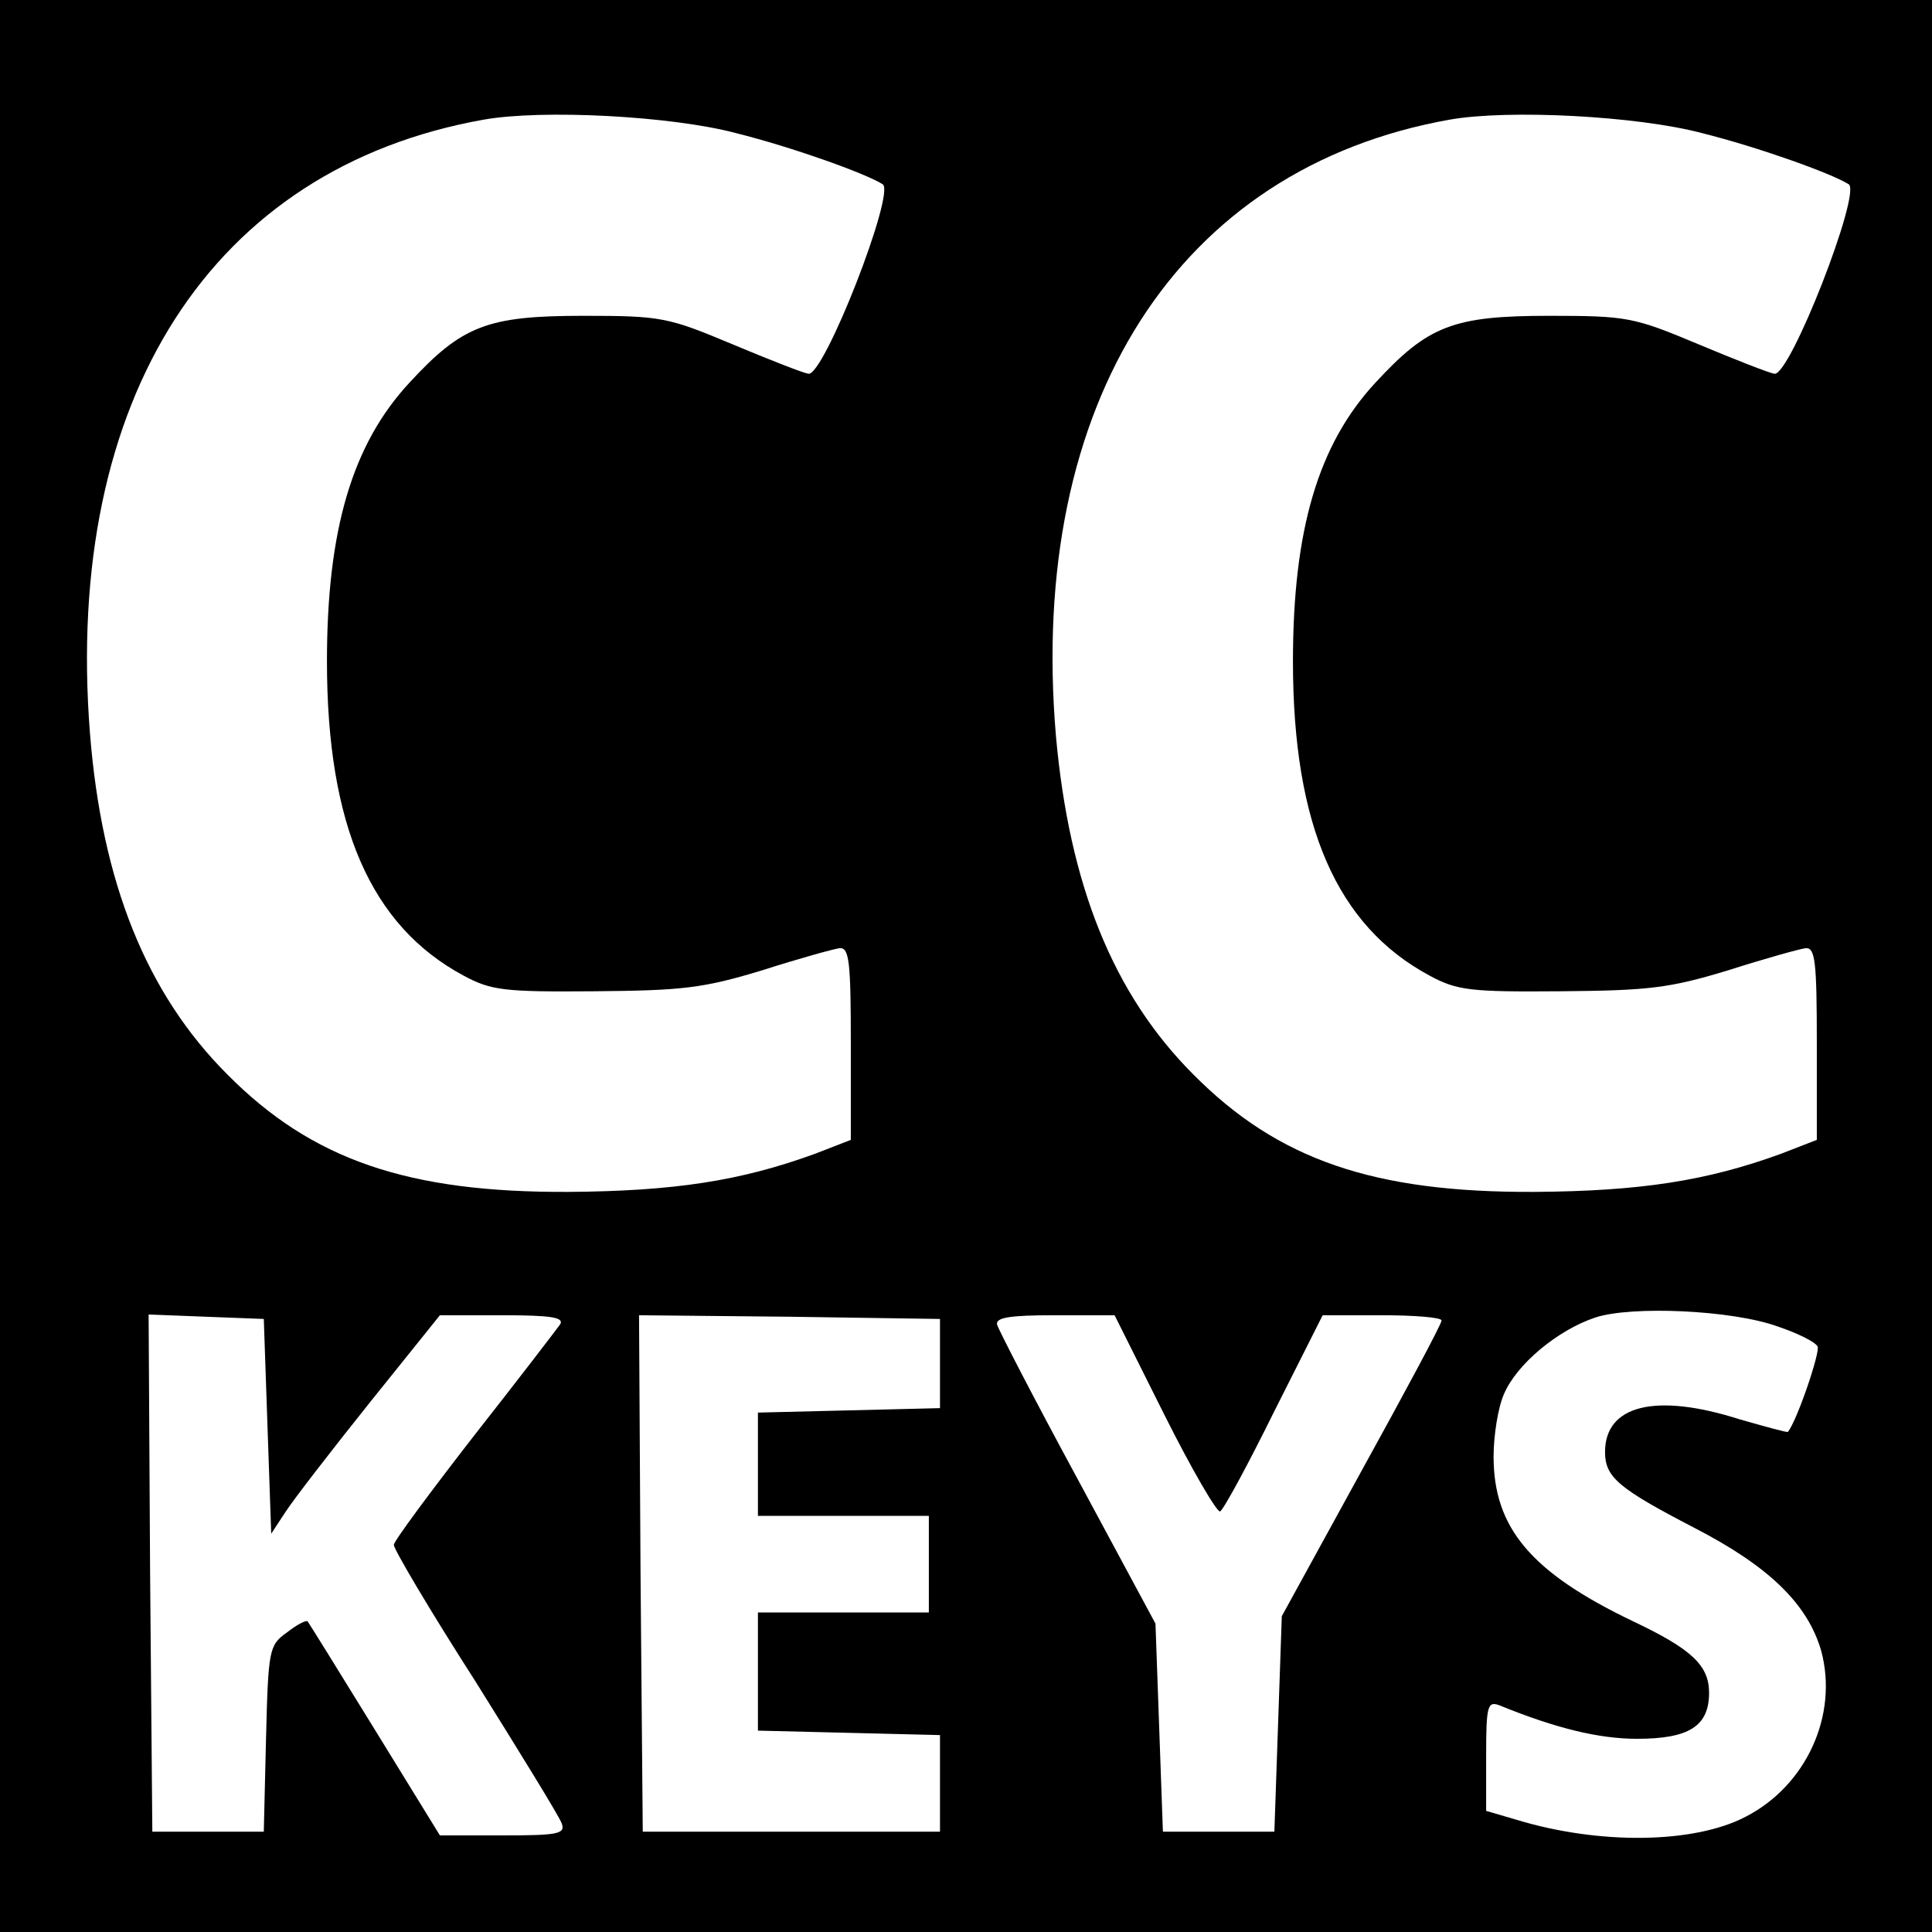 <?xml version="1.0" standalone="no"?>
<!DOCTYPE svg PUBLIC "-//W3C//DTD SVG 20010904//EN"
 "http://www.w3.org/TR/2001/REC-SVG-20010904/DTD/svg10.dtd">
<svg version="1.0" xmlns="http://www.w3.org/2000/svg"
 width="260pt" height="260pt" viewBox="0 0 260 260"
 preserveAspectRatio="xMidYMid meet">
<g transform="translate(0,260) scale(0.1,-0.1)"
fill="#000000" stroke="none">
<path d="M0 1300 l0 -1300 1300 0 1300 0 0 1300 0 1300 -1300 0 -1300 0 0
-1300z m990 1121 c76 -19 174 -54 198 -69 17 -12 -79 -258 -100 -255 -7 1 -53
19 -103 40 -86 36 -95 38 -200 38 -129 0 -163 -13 -234 -90 -77 -83 -111 -198
-111 -375 0 -221 59 -356 184 -423 37 -20 55 -22 176 -21 118 1 146 4 225 28
50 16 97 29 105 30 13 1 15 -19 15 -129 l0 -129 -49 -19 c-99 -36 -188 -50
-331 -51 -216 -1 -345 43 -459 158 -109 109 -169 258 -185 460 -35 450 164
760 530 825 79 14 252 5 339 -18z m1300 0 c76 -19 174 -54 198 -69 17 -12 -79
-258 -100 -255 -7 1 -53 19 -103 40 -86 36 -95 38 -200 38 -129 0 -163 -13
-234 -90 -77 -83 -111 -198 -111 -375 0 -221 59 -356 184 -423 37 -20 55 -22
176 -21 118 1 146 4 225 28 50 16 97 29 105 30 13 1 15 -19 15 -129 l0 -129
-49 -19 c-99 -36 -188 -50 -331 -51 -216 -1 -345 43 -459 158 -108 108 -167
255 -185 456 -38 448 164 764 530 829 79 14 252 5 339 -18z m102 -1606 c27 -9
51 -21 54 -27 4 -7 -28 -101 -40 -115 -1 -1 -30 7 -65 17 -113 36 -181 19
-181 -44 0 -34 18 -49 120 -102 101 -52 153 -103 171 -166 23 -86 -20 -181
-102 -223 -69 -36 -196 -38 -308 -4 l-41 12 0 75 c0 67 2 73 18 67 76 -31 134
-45 185 -45 70 0 97 17 97 62 0 37 -24 59 -102 96 -138 66 -188 126 -188 222
0 28 6 66 14 84 17 40 72 86 123 103 49 16 184 10 245 -12z m-2032 -135 l5
-144 19 29 c11 17 62 83 114 148 l94 117 85 0 c65 0 82 -3 77 -12 -5 -7 -57
-75 -116 -150 -59 -76 -108 -142 -108 -147 0 -6 49 -89 110 -184 60 -96 113
-182 116 -191 5 -14 -5 -16 -79 -16 l-85 0 -88 143 c-48 78 -89 144 -90 145
-2 2 -14 -4 -28 -15 -24 -17 -25 -23 -28 -143 l-3 -125 -75 0 -75 0 -3 348 -2
348 77 -3 78 -3 5 -145z m905 85 l0 -60 -122 -3 -123 -3 0 -69 0 -70 115 0
115 0 0 -65 0 -65 -115 0 -115 0 0 -80 0 -79 123 -3 122 -3 0 -65 0 -65 -200
0 -200 0 -3 348 -2 347 202 -2 203 -3 0 -60z m302 -69 c37 -74 71 -132 75
-130 5 3 38 64 73 135 l65 129 80 0 c44 0 80 -3 80 -7 0 -5 -49 -96 -108 -203
l-107 -195 -5 -145 -5 -145 -75 0 -75 0 -5 140 -5 140 -105 195 c-58 107 -106
200 -108 207 -3 10 17 13 77 13 l81 0 67 -134z"/>
</g>
</svg>
